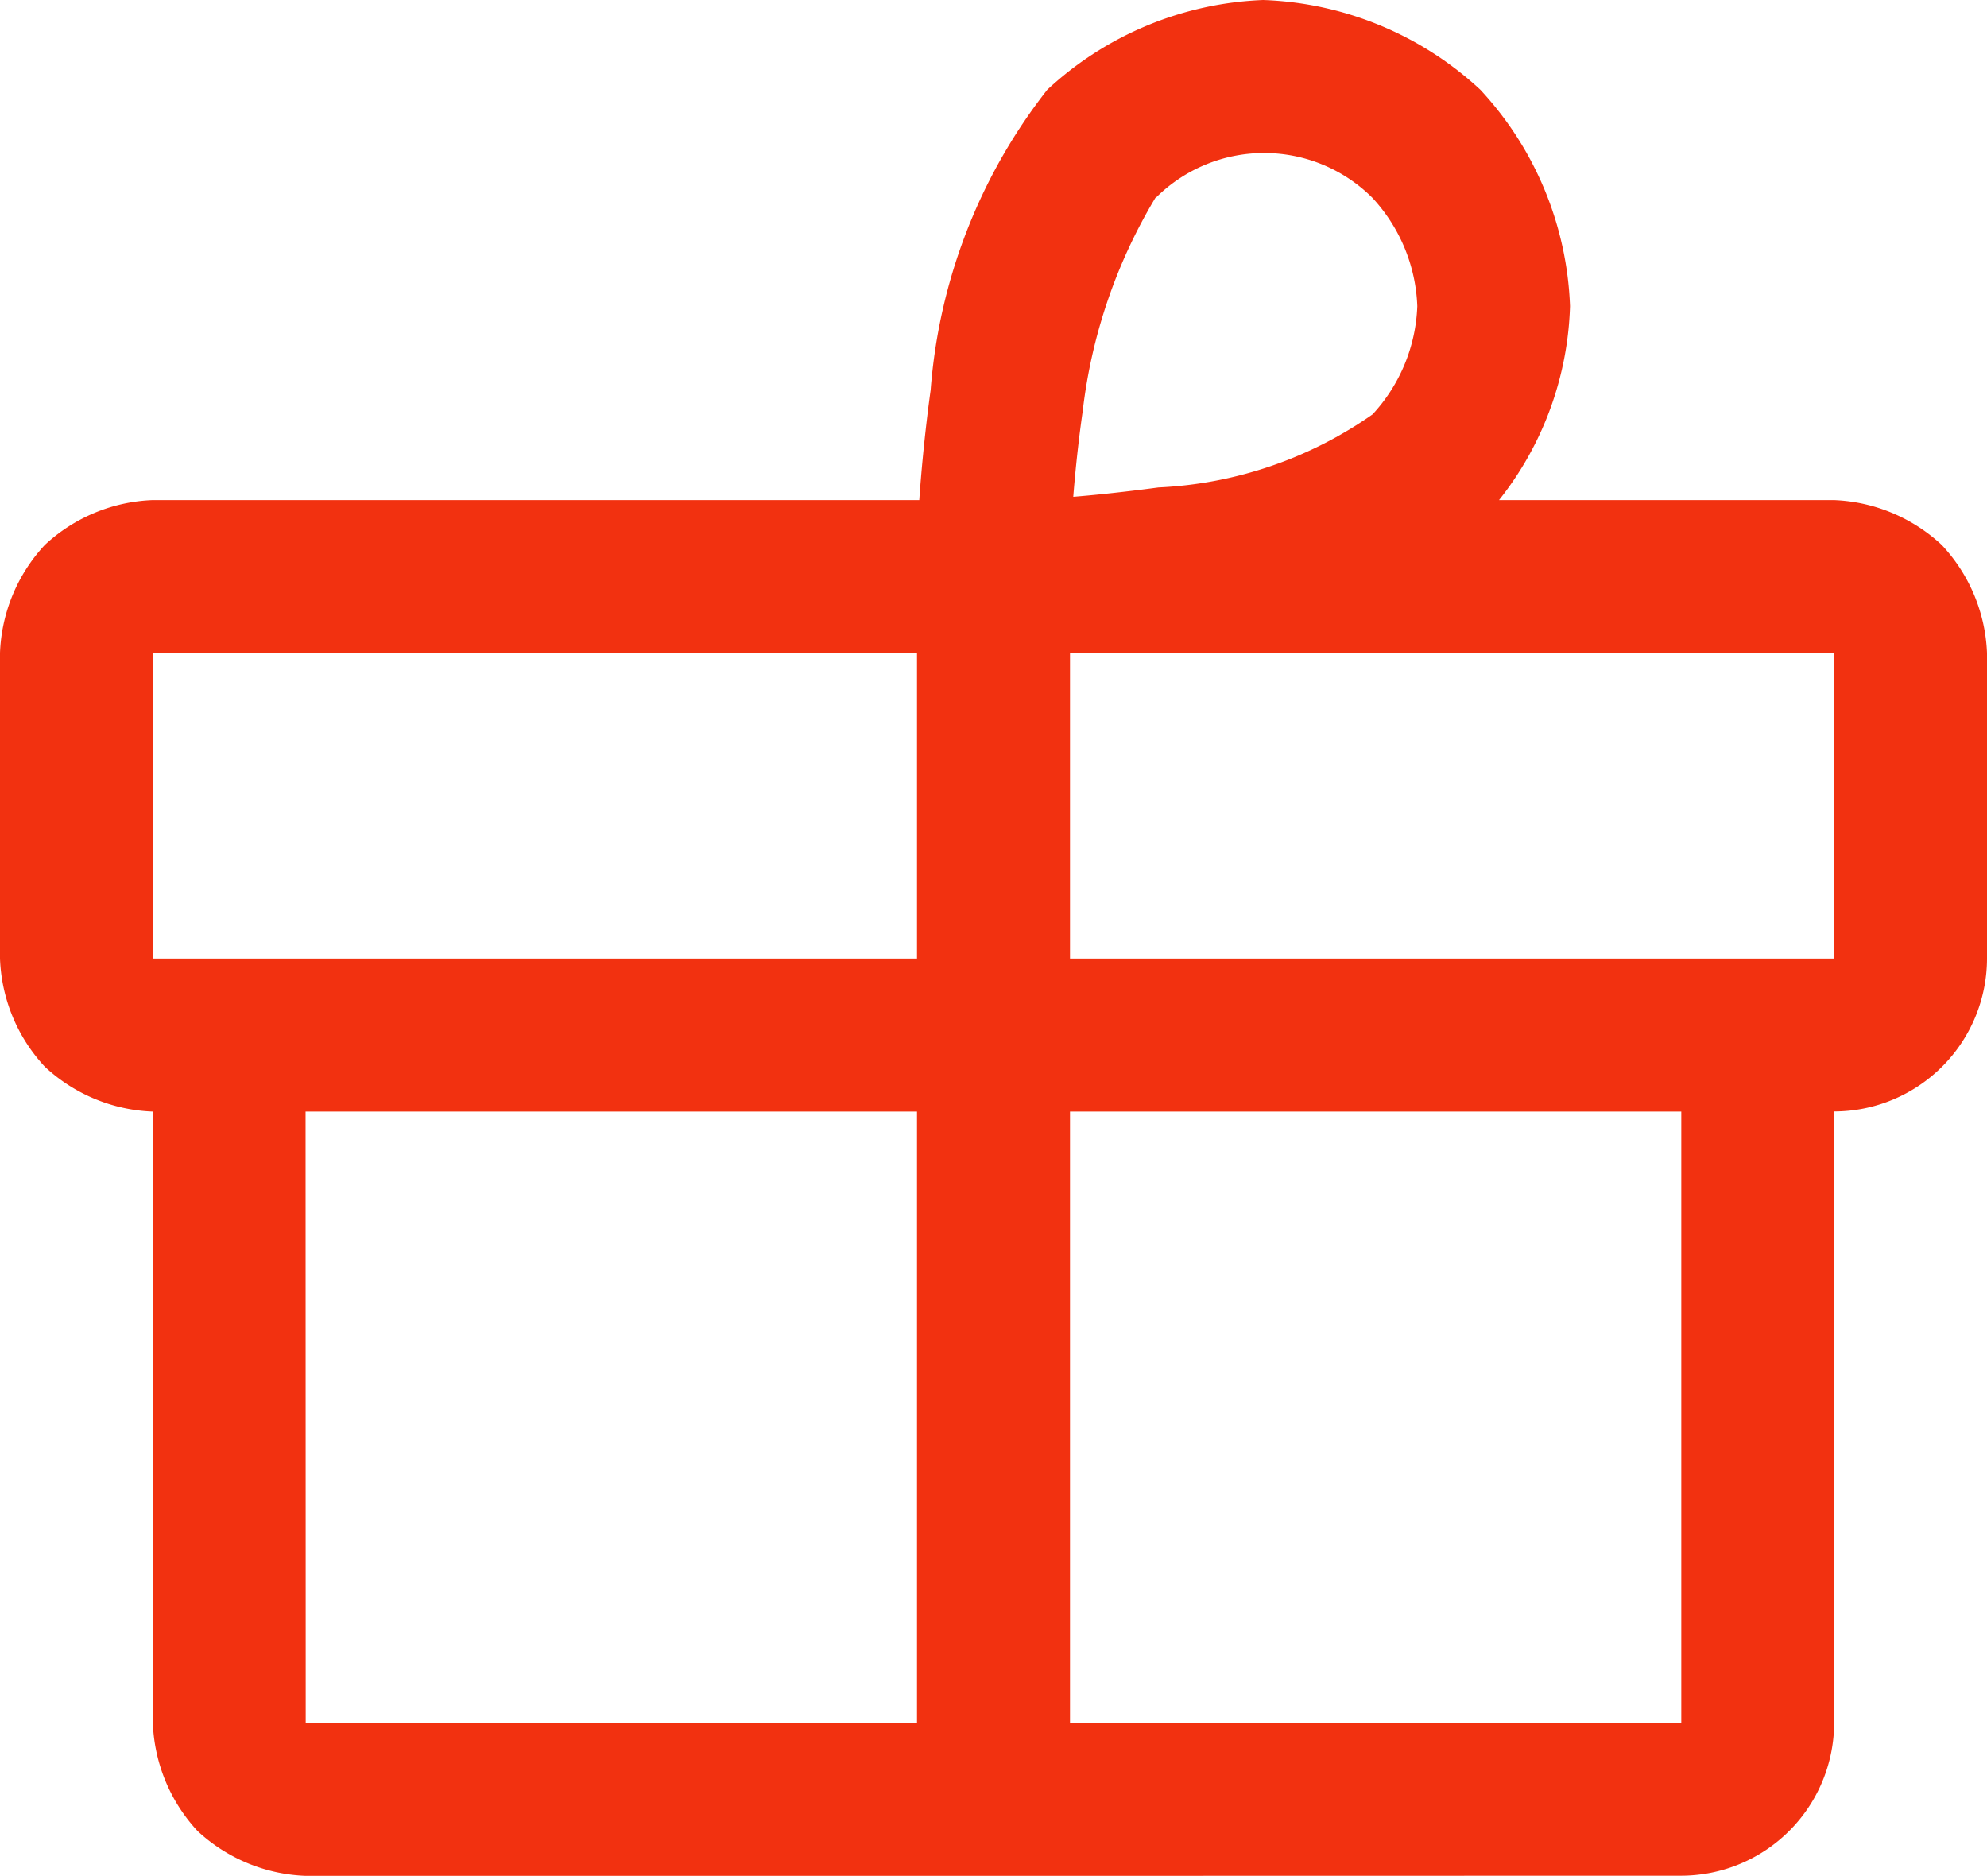 <svg xmlns="http://www.w3.org/2000/svg" width="14" height="13.215" viewBox="0 0 14 13.215">
  <path id="Union_1" data-name="Union 1" d="M7,13.215H2.153a1.182,1.182,0,0,1-.761-.316,1.181,1.181,0,0,1-.315-.761V7.831a1.18,1.18,0,0,1-.761-.316A1.18,1.18,0,0,1,0,6.753V4.6a1.18,1.18,0,0,1,.316-.761,1.18,1.18,0,0,1,.761-.316h5.4c.029-.422.08-.774.08-.774A3.909,3.909,0,0,1,7.379.632,2.369,2.369,0,0,1,8.9,0,2.368,2.368,0,0,1,10.43.632a2.367,2.367,0,0,1,.632,1.525,2.306,2.306,0,0,1-.5,1.366h2.358a1.182,1.182,0,0,1,.761.316A1.18,1.18,0,0,1,14,4.6V6.753a1.079,1.079,0,0,1-1.077,1.077v4.307a1.079,1.079,0,0,1-1.077,1.077Zm4.846-1.077V7.831H7.539v4.307Zm-9.692,0H6.461V7.831H2.153ZM12.923,6.753V4.6H7.539V6.753Zm-11.846,0H6.461V4.6H1.077Zm7.064-5.36A3.766,3.766,0,0,0,7.628,2.9c-.045.312-.066.6-.066.6.288-.023.6-.066.6-.066a2.856,2.856,0,0,0,1.509-.515,1.186,1.186,0,0,0,.315-.762,1.185,1.185,0,0,0-.316-.763,1.08,1.08,0,0,0-1.527,0Z" fill="#f23110"/>
</svg>
